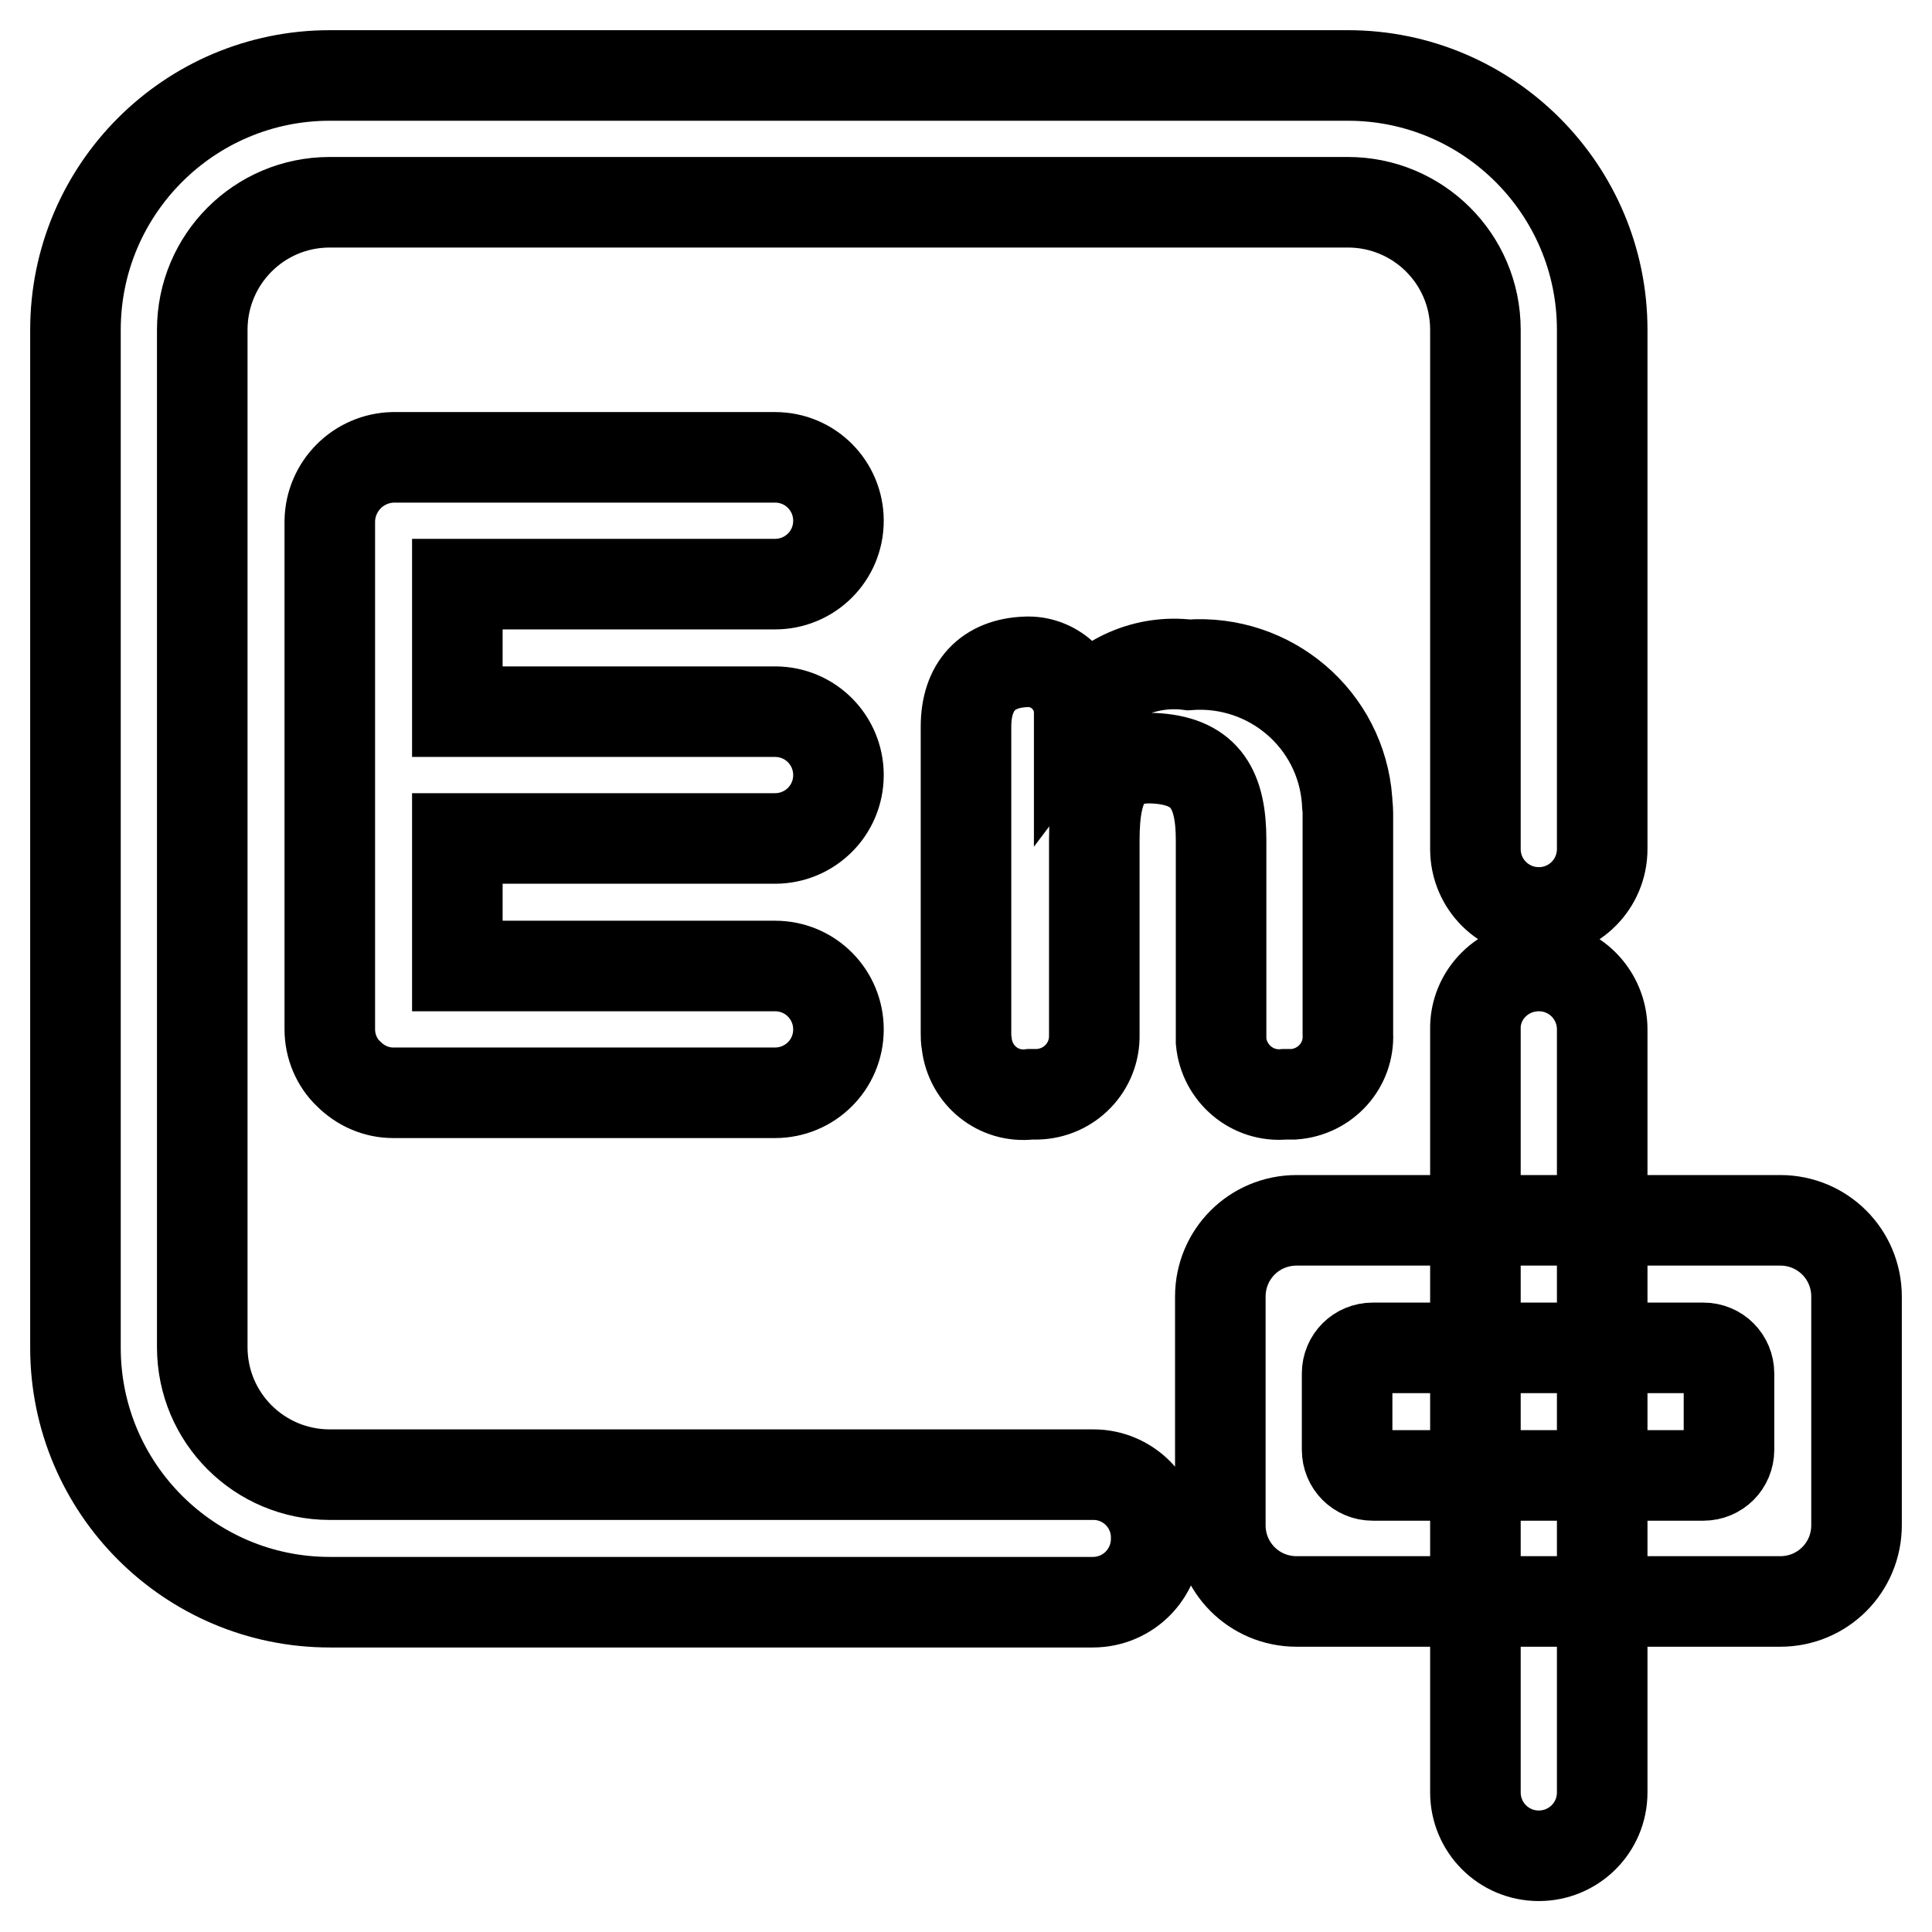 <?xml version="1.0" encoding="utf-8"?>
<!-- Svg Vector Icons : http://www.onlinewebfonts.com/icon -->
<!DOCTYPE svg PUBLIC "-//W3C//DTD SVG 1.1//EN" "http://www.w3.org/Graphics/SVG/1.1/DTD/svg11.dtd">
<svg version="1.1" xmlns="http://www.w3.org/2000/svg" xmlns:xlink="http://www.w3.org/1999/xlink" x="0px" y="0px" viewBox="0 0 256 256" enable-background="new 0 0 256 256" xml:space="preserve">
<g> <path stroke-width="12" fill-opacity="0" stroke="#000000"  d="M144.9,195.4H43.7c-9.3,0-16.9-7.5-16.9-16.9l0,0V43.7c0-9.3,7.5-16.9,16.9-16.9h134.9 c9.3,0,16.9,7.5,16.9,16.9l0,0v68.8c0,4.7,3.8,8.4,8.4,8.4c4.7,0,8.4-3.8,8.4-8.4V43.7c0-18.6-15.1-33.7-33.7-33.7H43.7 C25.1,10,10,25.1,10,43.7v134.9c0,18.6,15.1,33.7,33.7,33.7h101.1c4.7,0,8.4-3.8,8.4-8.4C153.3,199.2,149.5,195.4,144.9,195.4z  M46.2,142.3c-1.6-1.5-2.5-3.7-2.5-5.9V69c0.1-4.6,3.8-8.3,8.4-8.4h50.6c4.7,0,8.4,3.8,8.4,8.4l0,0c0,4.7-3.8,8.4-8.4,8.4l0,0H60.6 v16.9h42.1c4.7,0,8.4,3.8,8.4,8.4c0,4.7-3.8,8.4-8.4,8.4H60.6V128h42.1c4.7,0,8.4,3.8,8.4,8.4c0,4.7-3.8,8.4-8.4,8.4H52.1 C49.9,144.8,47.8,143.9,46.2,142.3z M128,136.9V96.3c0-5.4,2.9-8.4,7.9-8.6c3.7-0.2,6.9,2.7,7.1,6.4c0,0.1,0,0.1,0,0.2 c3.4-4.5,8.9-6.9,14.5-6.2c10.8-0.8,20.2,7.2,21,18c0,0.5,0.1,1,0.1,1.6v29.3c0.2,4.2-3,7.7-7.2,8c-0.4,0-0.8,0-1.2,0 c-4.3,0.4-8-2.8-8.4-7c0-0.3,0-0.6,0-0.9v-25.8c0-6.6-2-10.3-8.4-10.8c-6.4-0.5-8.4,3.2-8.4,10.8v25.8c0.1,4.3-3.3,7.8-7.6,7.9 c-0.3,0-0.6,0-0.9,0c-4.2,0.5-7.9-2.5-8.4-6.7C128,137.8,128,137.3,128,136.9L128,136.9z M203.9,128c4.7,0,8.4,3.8,8.4,8.4v101.1 c0,4.7-3.8,8.4-8.4,8.4c-4.7,0-8.4-3.8-8.4-8.4V136.4C195.4,131.8,199.2,128,203.9,128z M171.8,161.7h64.1 c5.6,0,10.1,4.5,10.1,10.1v30.3c0,5.6-4.5,10.1-10.1,10.1h0h-64.1c-5.6,0-10.1-4.5-10.1-10.1l0,0v-30.3 C161.7,166.2,166.2,161.7,171.8,161.7L171.8,161.7z M181.9,178.6c-1.9,0-3.4,1.5-3.4,3.4l0,0v10.1c0,1.9,1.5,3.4,3.4,3.4l0,0h43.8 c1.9,0,3.4-1.5,3.4-3.4l0,0v-10.1c0-1.9-1.5-3.4-3.4-3.4l0,0H181.9z"/></g>
</svg>